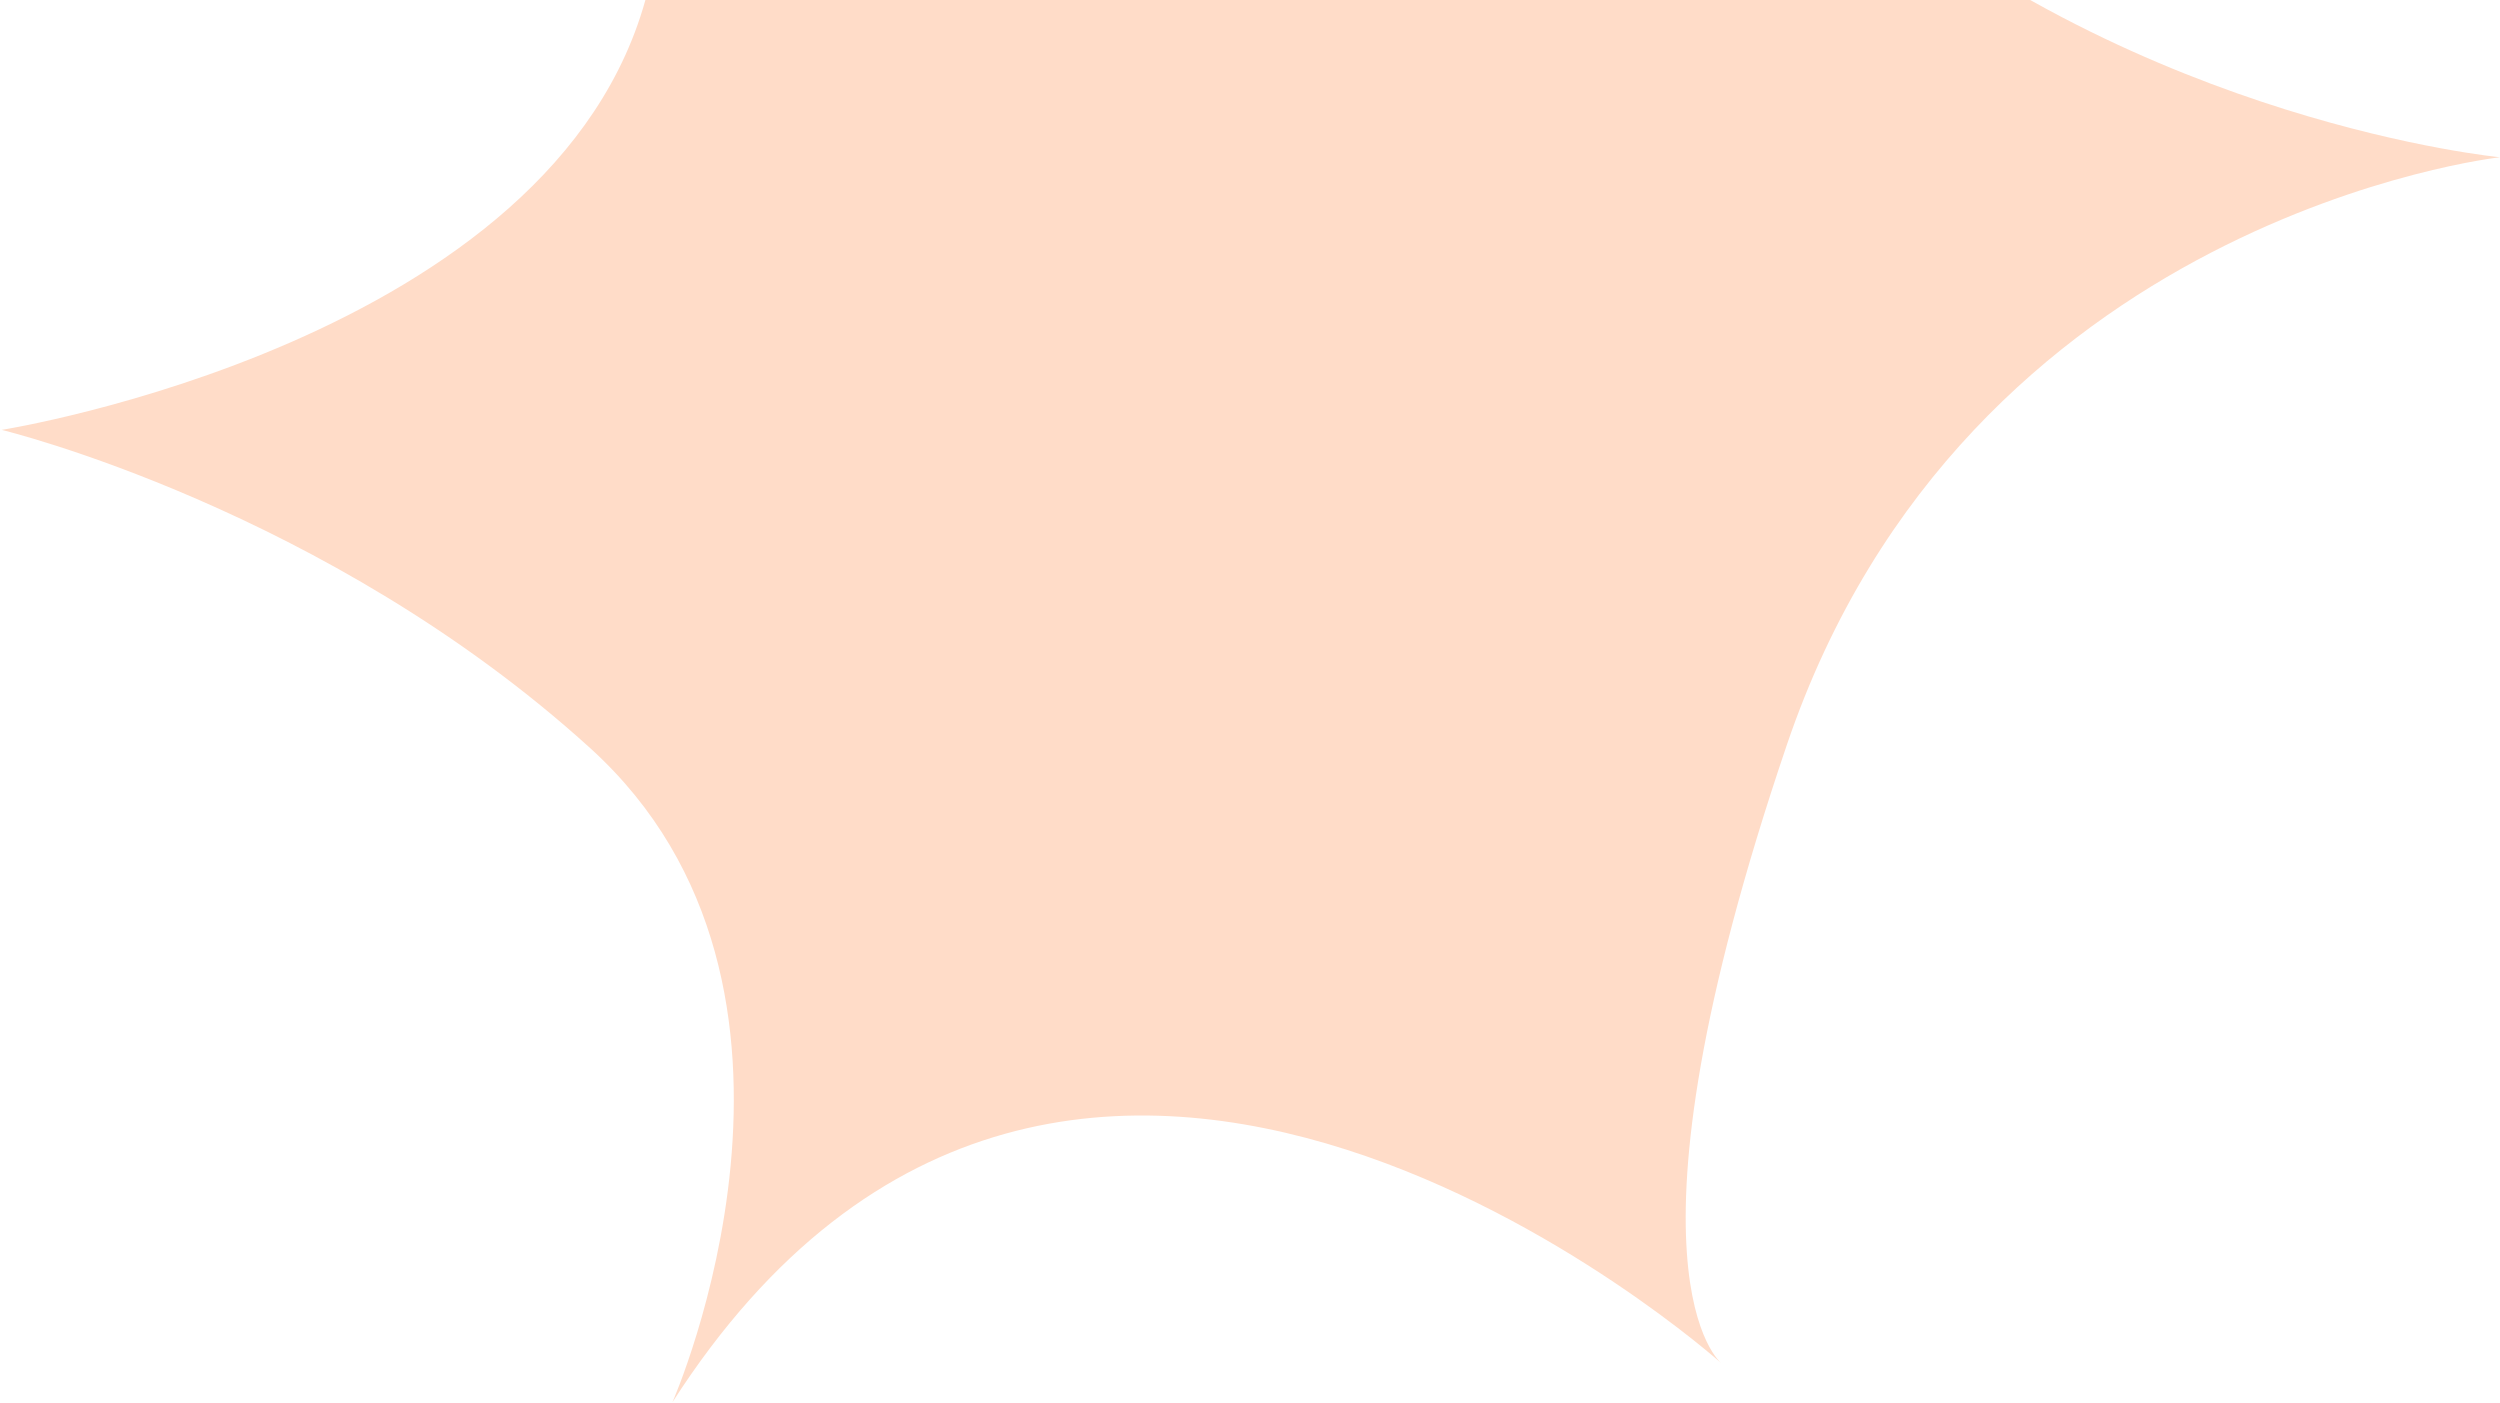 <?xml version="1.0" encoding="UTF-8"?> <svg xmlns="http://www.w3.org/2000/svg" width="795" height="446" viewBox="0 0 795 446" fill="none"><path d="M547.4 433.528C547.4 433.528 340.701 248.258 213.84 445.896C213.84 445.896 271.882 314.382 187.757 237.971C103.632 161.561 0.527 136.703 0.527 136.703C0.527 136.703 177.471 108.662 205.88 -2.403C244.942 -154.978 193.757 -224.531 193.757 -224.531C193.757 -224.531 309.72 -159.264 407.07 -178.857C504.297 -198.449 530.746 -294.574 530.746 -294.574C530.746 -294.574 494.868 -118.12 588.422 -39.383C681.853 39.231 794.999 50.007 794.999 50.007C794.999 50.007 625.28 68.742 568.217 236.869C511.154 404.997 547.4 433.528 547.4 433.528Z" fill="#FFDCC8"></path></svg> 